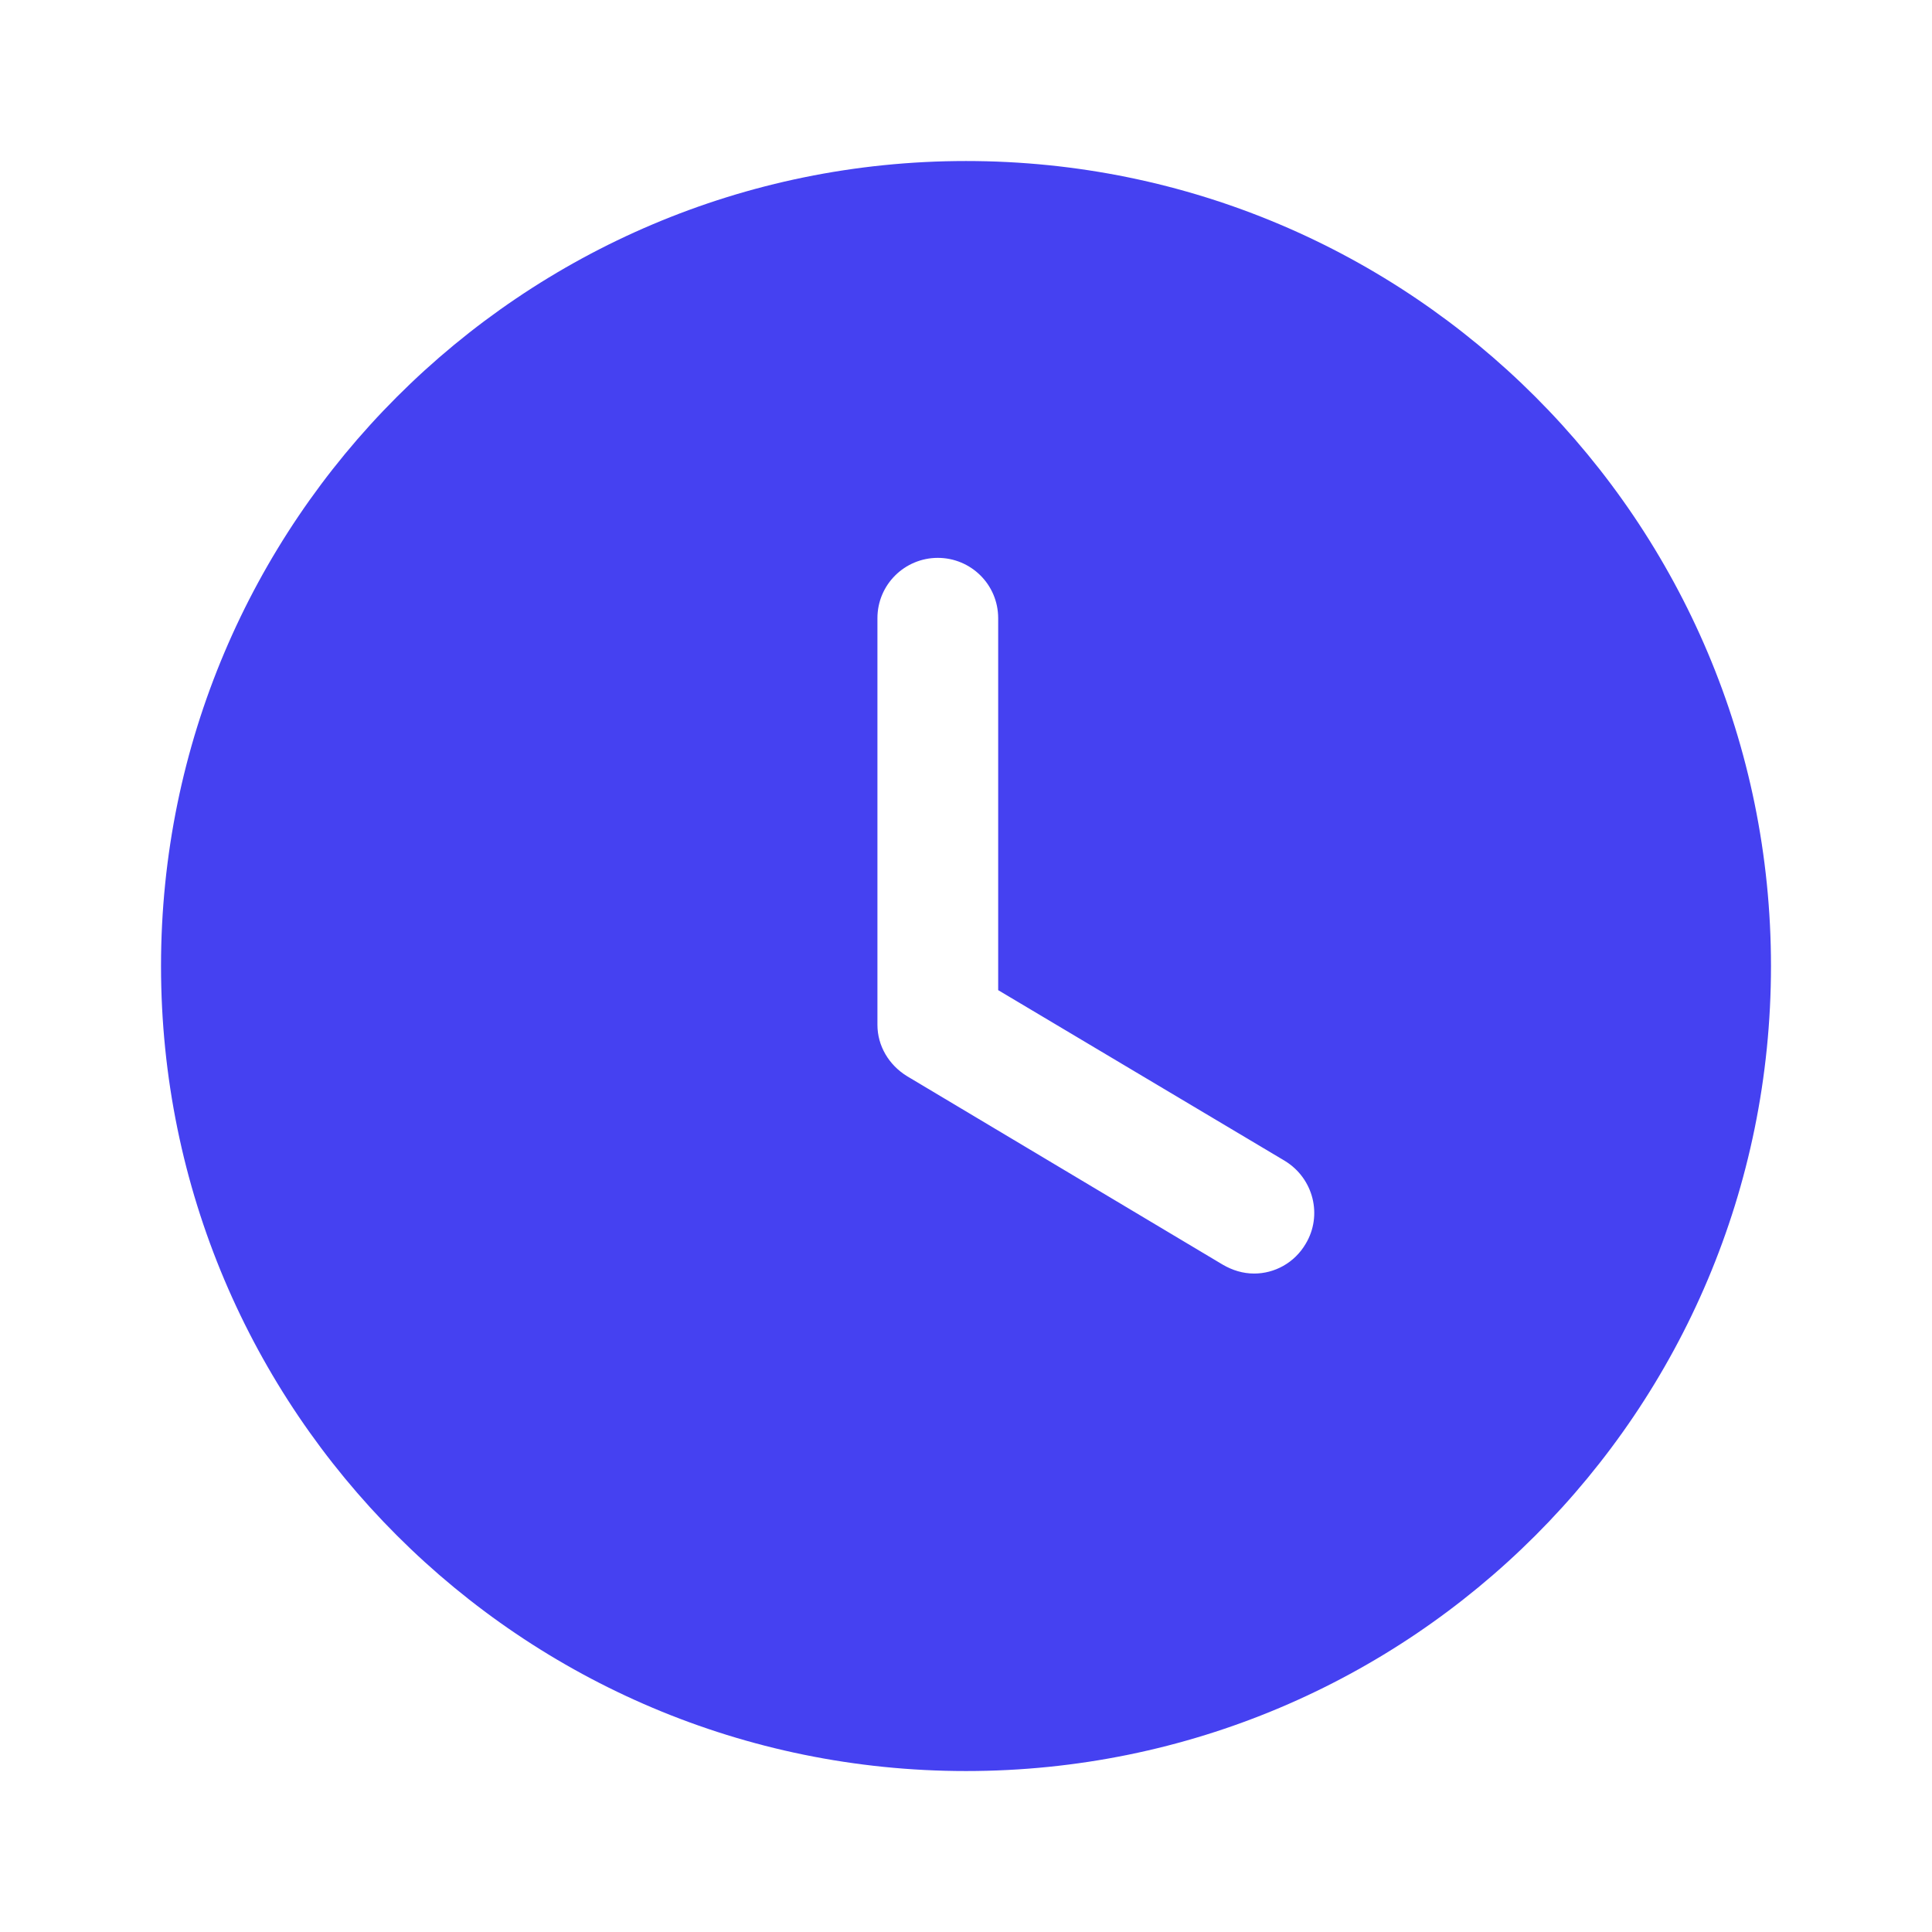 <svg width="32" height="32" viewBox="0 0 32 32" fill="none" xmlns="http://www.w3.org/2000/svg">
<path fill-rule="evenodd" clip-rule="evenodd" d="M16 29.334C8.64 29.334 2.667 23.374 2.667 16C2.667 8.64 8.64 2.667 16 2.667C23.373 2.667 29.333 8.64 29.333 16C29.333 23.374 23.373 29.334 16 29.334ZM20.253 20.947C20.413 21.04 20.587 21.094 20.773 21.094C21.107 21.094 21.44 20.92 21.627 20.6C21.907 20.134 21.76 19.52 21.28 19.227L16.533 16.4V10.24C16.533 9.68 16.08 9.24 15.533 9.24C14.987 9.24 14.533 9.68 14.533 10.24V16.974C14.533 17.32 14.72 17.64 15.027 17.827L20.253 20.947Z" fill="#4541F1"/>
</svg>
